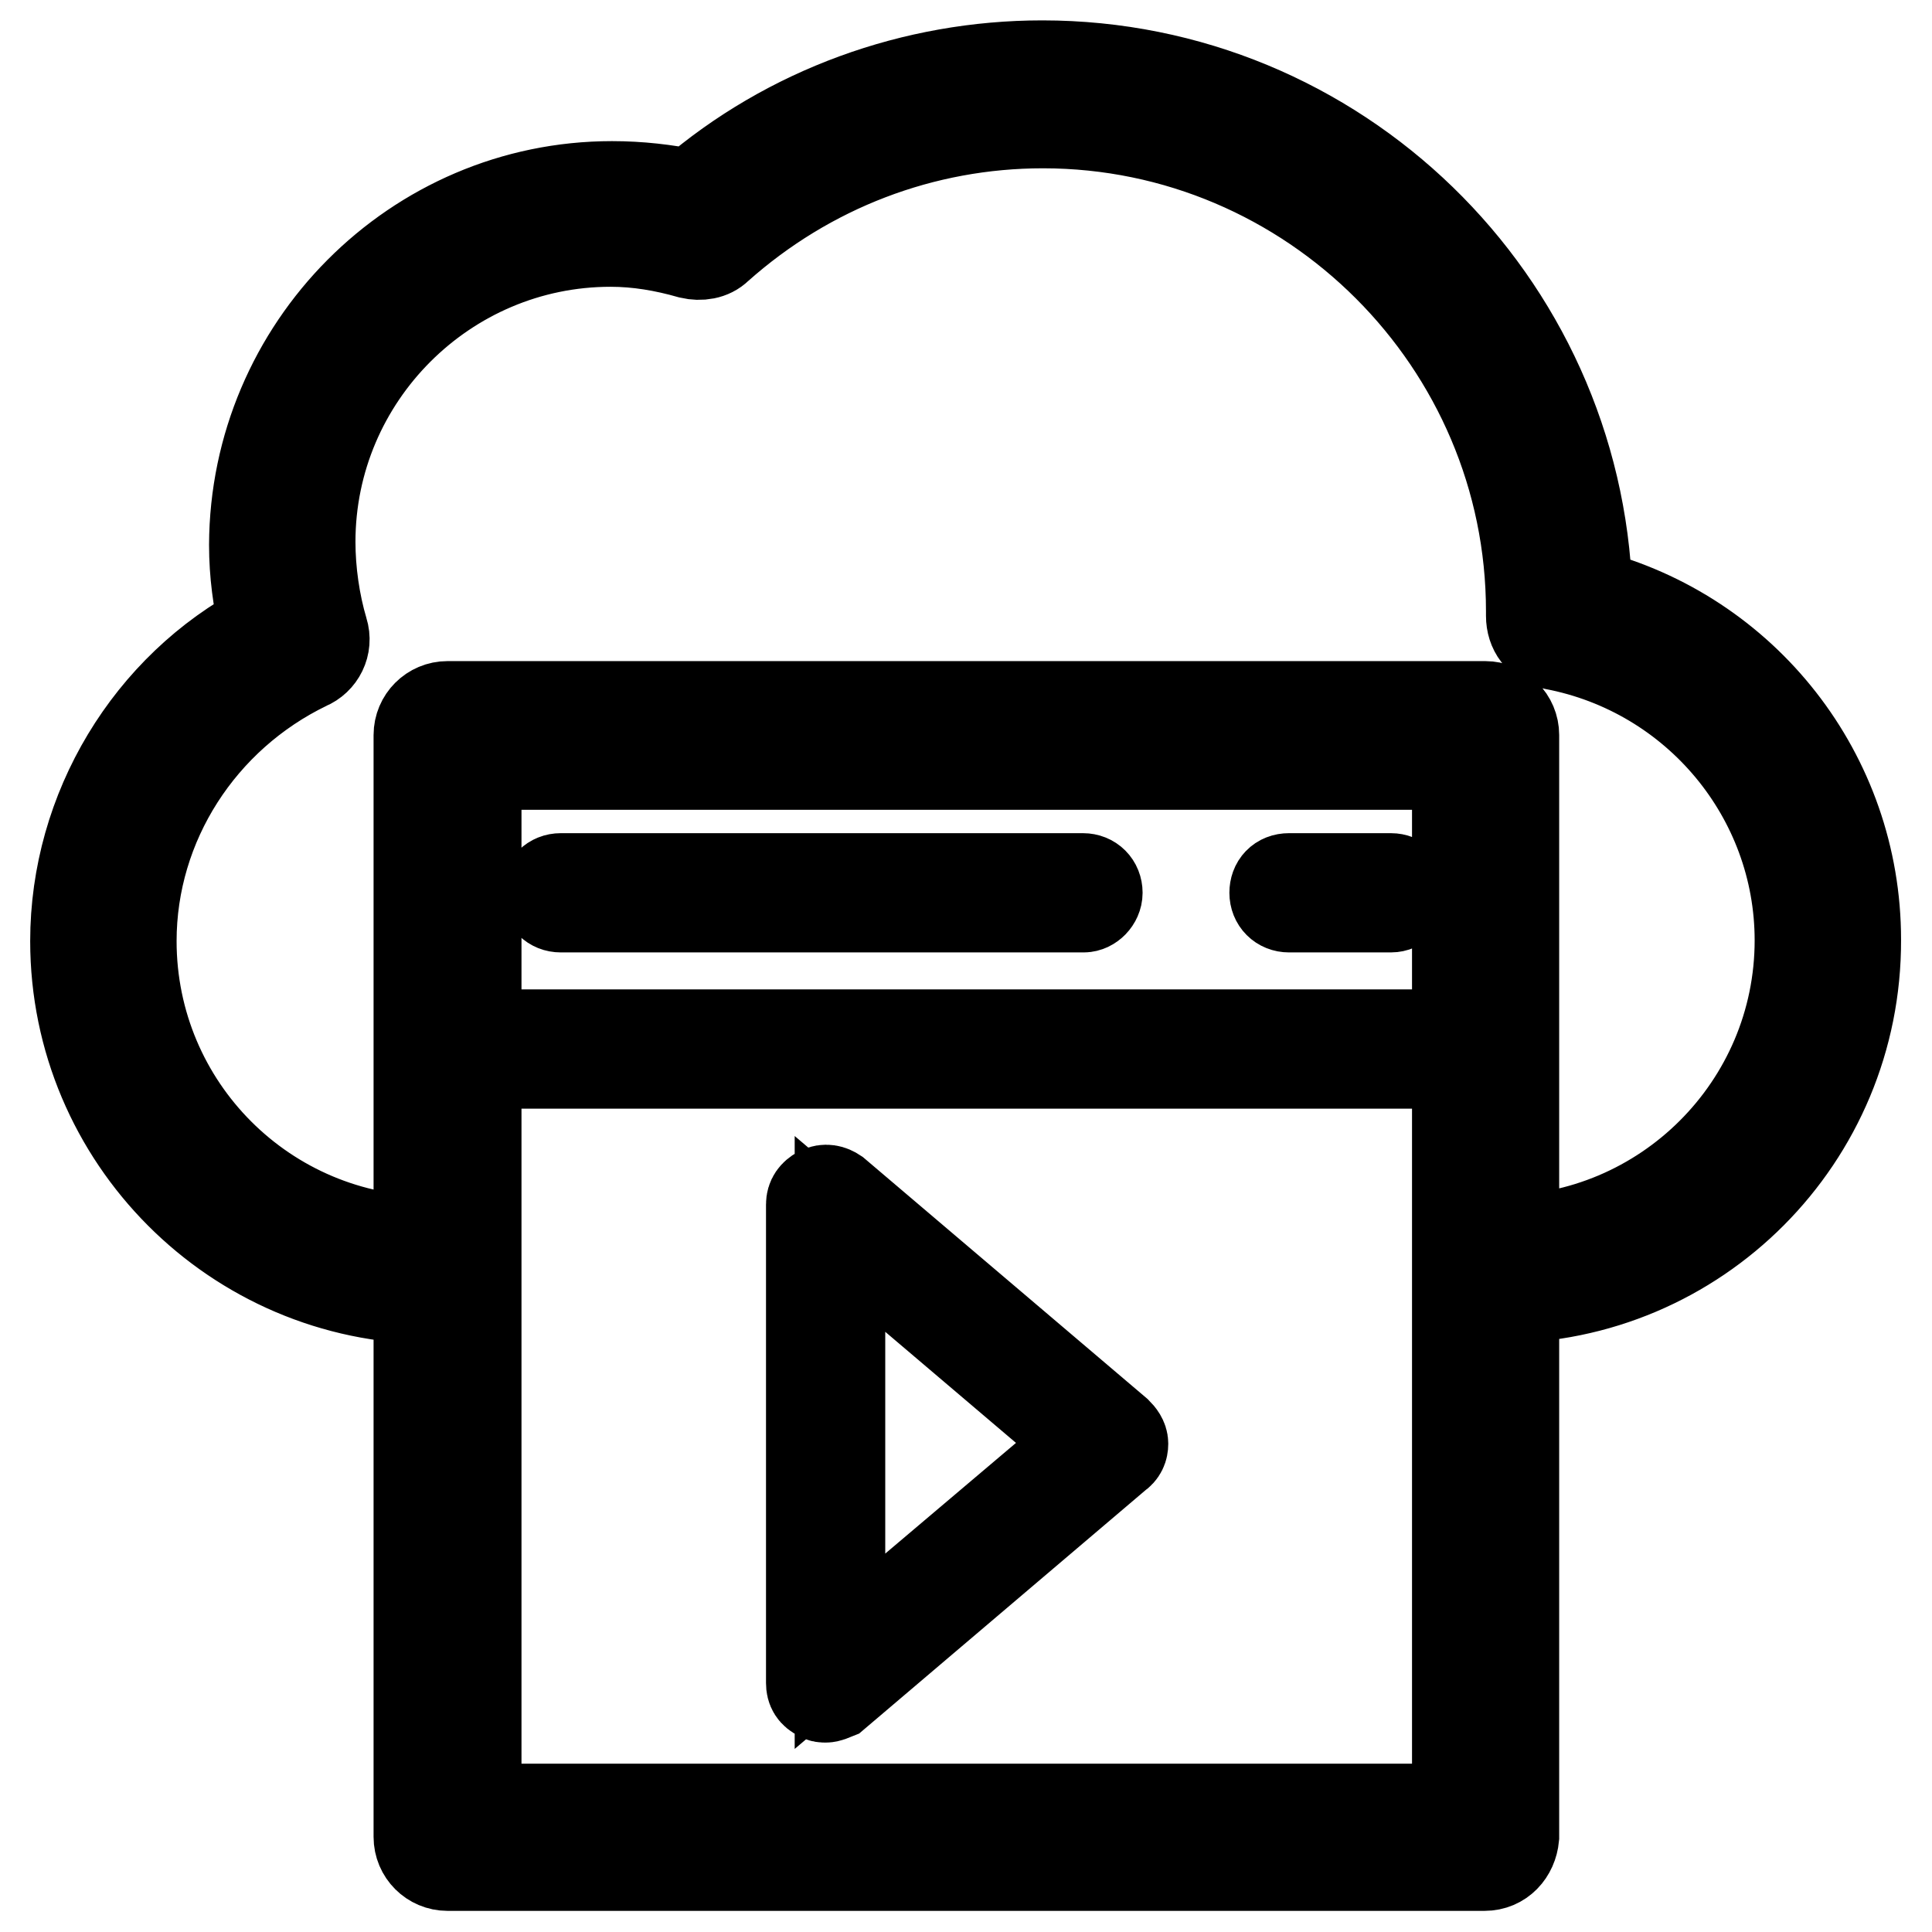 <?xml version="1.0" encoding="utf-8"?>
<!-- Svg Vector Icons : http://www.onlinewebfonts.com/icon -->
<!DOCTYPE svg PUBLIC "-//W3C//DTD SVG 1.1//EN" "http://www.w3.org/Graphics/SVG/1.1/DTD/svg11.dtd">
<svg version="1.1" xmlns="http://www.w3.org/2000/svg" xmlns:xlink="http://www.w3.org/1999/xlink" x="0px" y="0px" viewBox="0 0 256 256" enable-background="new 0 0 256 256" xml:space="preserve">
<g> <path stroke-width="12" fill-opacity="0" stroke="#000000"  d="M198.7,172c-2.1,0-3.8-1.7-3.8-3.8c0-2.1,1.7-3.8,3.8-3.8c21.9,0,39.8-17.8,39.8-39.8 c0-19.1-13.7-35.6-32.6-39.2c-1.9-0.4-3-1.9-3-3.8V81c0-35.6-29.1-64.7-64.7-64.7c-15.9,0-31.1,5.8-43.1,16.5 c-0.9,0.9-2.3,1.1-3.6,0.8C88,32.6,84.5,32,80.9,32C59,32,41.1,49.9,41.1,71.8c0,3.9,0.6,8.1,1.7,11.8c0.6,1.9-0.4,3.8-2.1,4.5 c-14.1,6.8-23.3,21-23.3,36.6c0,22,17.8,39.8,39.8,39.8c2.1,0,3.8,1.7,3.8,3.8c0,2.1-1.7,3.8-3.8,3.8C31.2,172,10,150.8,10,124.7 c0-17.4,9.8-33.6,25-41.6c-0.8-3.6-1.3-7.1-1.3-10.9C33.8,46.1,55,24.7,81.1,24.7c3.6,0,7.1,0.4,10.5,1.1 c12.9-11.1,29.5-17.1,46.5-17.1c39,0,70.9,31.1,72.2,70c20.8,5.3,35.6,24,35.6,45.8C246,150.8,224.8,172,198.7,172z M196.7,140.9 H59.3c-1.1,0-1.9-0.8-1.9-1.9V97.5c0-1.1,0.8-1.9,1.9-1.9h137.5c1.1,0,1.9,0.8,1.9,1.9V139C198.5,140.1,197.8,140.9,196.7,140.9 L196.7,140.9z M61.2,137.1H195V99.4H61.2V137.1z M196.7,247.2H59.3c-2.1,0-3.8-1.7-3.8-3.8v-146c0-2.1,1.7-3.8,3.8-3.8h137.5 c2.1,0,3.8,1.7,3.8,3.8v146C200.4,245.5,198.9,247.2,196.7,247.2L196.7,247.2z M63.1,239.7h130V101.3h-130V239.7z M143.6,120.2 H74.3c-1.1,0-1.9-0.8-1.9-1.9c0-1.1,0.8-1.9,1.9-1.9h69.2c1.1,0,1.9,0.8,1.9,1.9C145.4,119.3,144.5,120.2,143.6,120.2z  M184.3,120.2h-13.5c-1.1,0-1.9-0.8-1.9-1.9c0-1.1,0.7-1.9,1.9-1.9h13.5c1.1,0,1.9,0.8,1.9,1.9 C186.2,119.3,185.4,120.2,184.3,120.2z M109.4,224.9c-0.2,0-0.6,0-0.8-0.2c-0.8-0.4-1.1-0.9-1.1-1.7v-63.4c0-0.8,0.4-1.3,1.1-1.7 c0.8-0.4,1.5-0.2,2.1,0.2l37.3,31.7c0.4,0.4,0.8,0.9,0.8,1.5c0,0.6-0.2,1.1-0.8,1.5l-37.3,31.7 C110.2,224.7,109.8,224.9,109.4,224.9z M111.3,163.5v55.3l32.6-27.6L111.3,163.5z"/></g>
</svg>